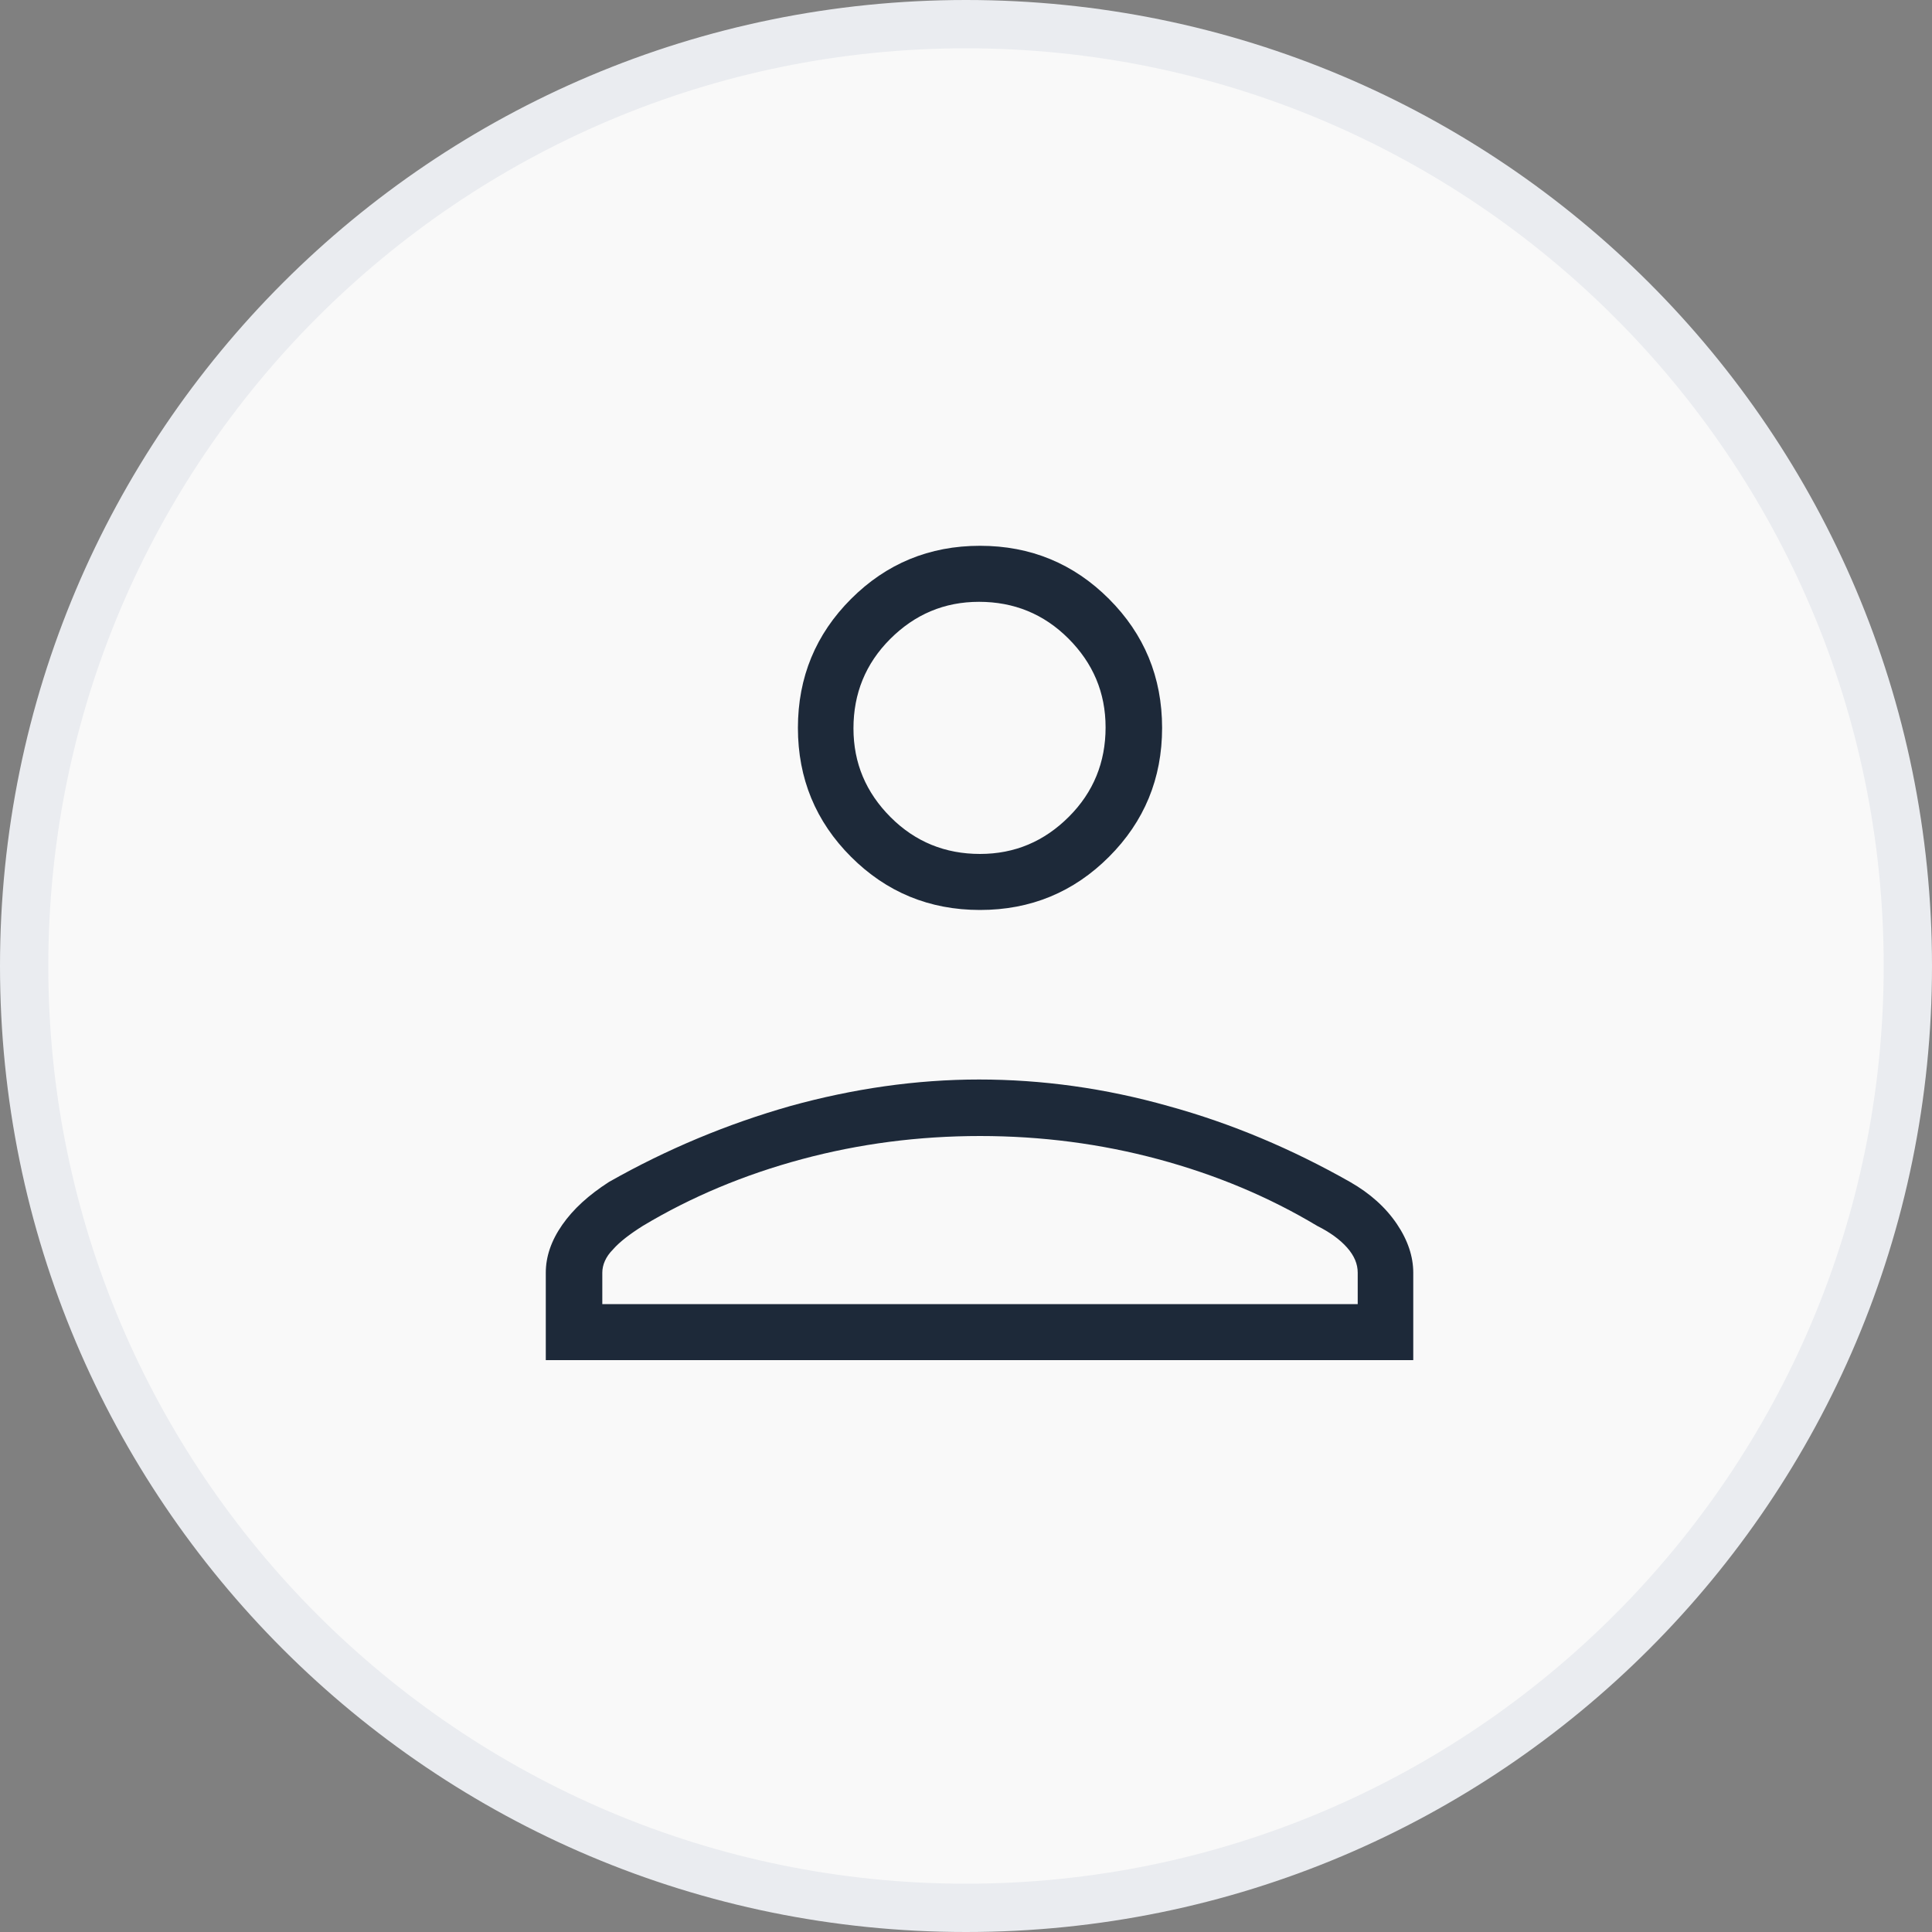 <?xml version="1.0" encoding="UTF-8"?><svg id="Layer_1" xmlns="http://www.w3.org/2000/svg" viewBox="0 0 40 40"><rect x="0" y="0" width="40" height="40" fill="#808080" stroke="none"/><defs><style>.cls-1{fill:#f9f9f9;}.cls-2{fill:#eaecf0;}.cls-3{fill:#1d2939;}</style></defs><circle class="cls-1" cx="20" cy="20" r="19.5"/><path class="cls-2" d="m20,1c10.48,0,19,8.52,19,19s-8.52,19-19,19S1,30.48,1,20,9.52,1,20,1M20,0C8.95,0,0,8.95,0,20s8.95,20,20,20,20-8.95,20-20S31.05,0,20,0h0Z"/><path class="cls-3" d="m20.29,18.84c-1.05,0-1.94-.37-2.67-1.1-.73-.73-1.1-1.62-1.1-2.67s.37-1.94,1.1-2.67c.73-.73,1.62-1.1,2.67-1.1s1.94.37,2.67,1.1c.73.73,1.1,1.62,1.1,2.67s-.37,1.94-1.1,2.67c-.73.73-1.62,1.1-2.67,1.1Zm-8.99,9.32v-1.81c0-.33.11-.66.34-.99.23-.33.55-.62.97-.89,1.2-.68,2.45-1.2,3.75-1.57,1.3-.36,2.61-.55,3.91-.55s2.61.18,3.92.55c1.31.36,2.56.89,3.76,1.57.42.24.74.53.97.87.23.34.34.68.34,1.01v1.81H11.3Zm1.16-1.16h15.65v-.65c0-.18-.07-.35-.22-.52-.15-.17-.36-.32-.62-.45-1-.6-2.1-1.06-3.29-1.38-1.19-.32-2.42-.48-3.69-.48s-2.5.16-3.69.48c-1.19.32-2.29.78-3.29,1.38-.27.17-.48.33-.62.49-.15.15-.22.32-.22.48v.65Zm7.83-9.32c.72,0,1.33-.26,1.84-.77.51-.51.76-1.13.76-1.85s-.26-1.33-.77-1.84c-.51-.51-1.13-.76-1.85-.76s-1.33.26-1.84.77c-.51.51-.76,1.13-.76,1.85s.26,1.33.77,1.84c.51.51,1.13.76,1.85.76Z"/></svg>